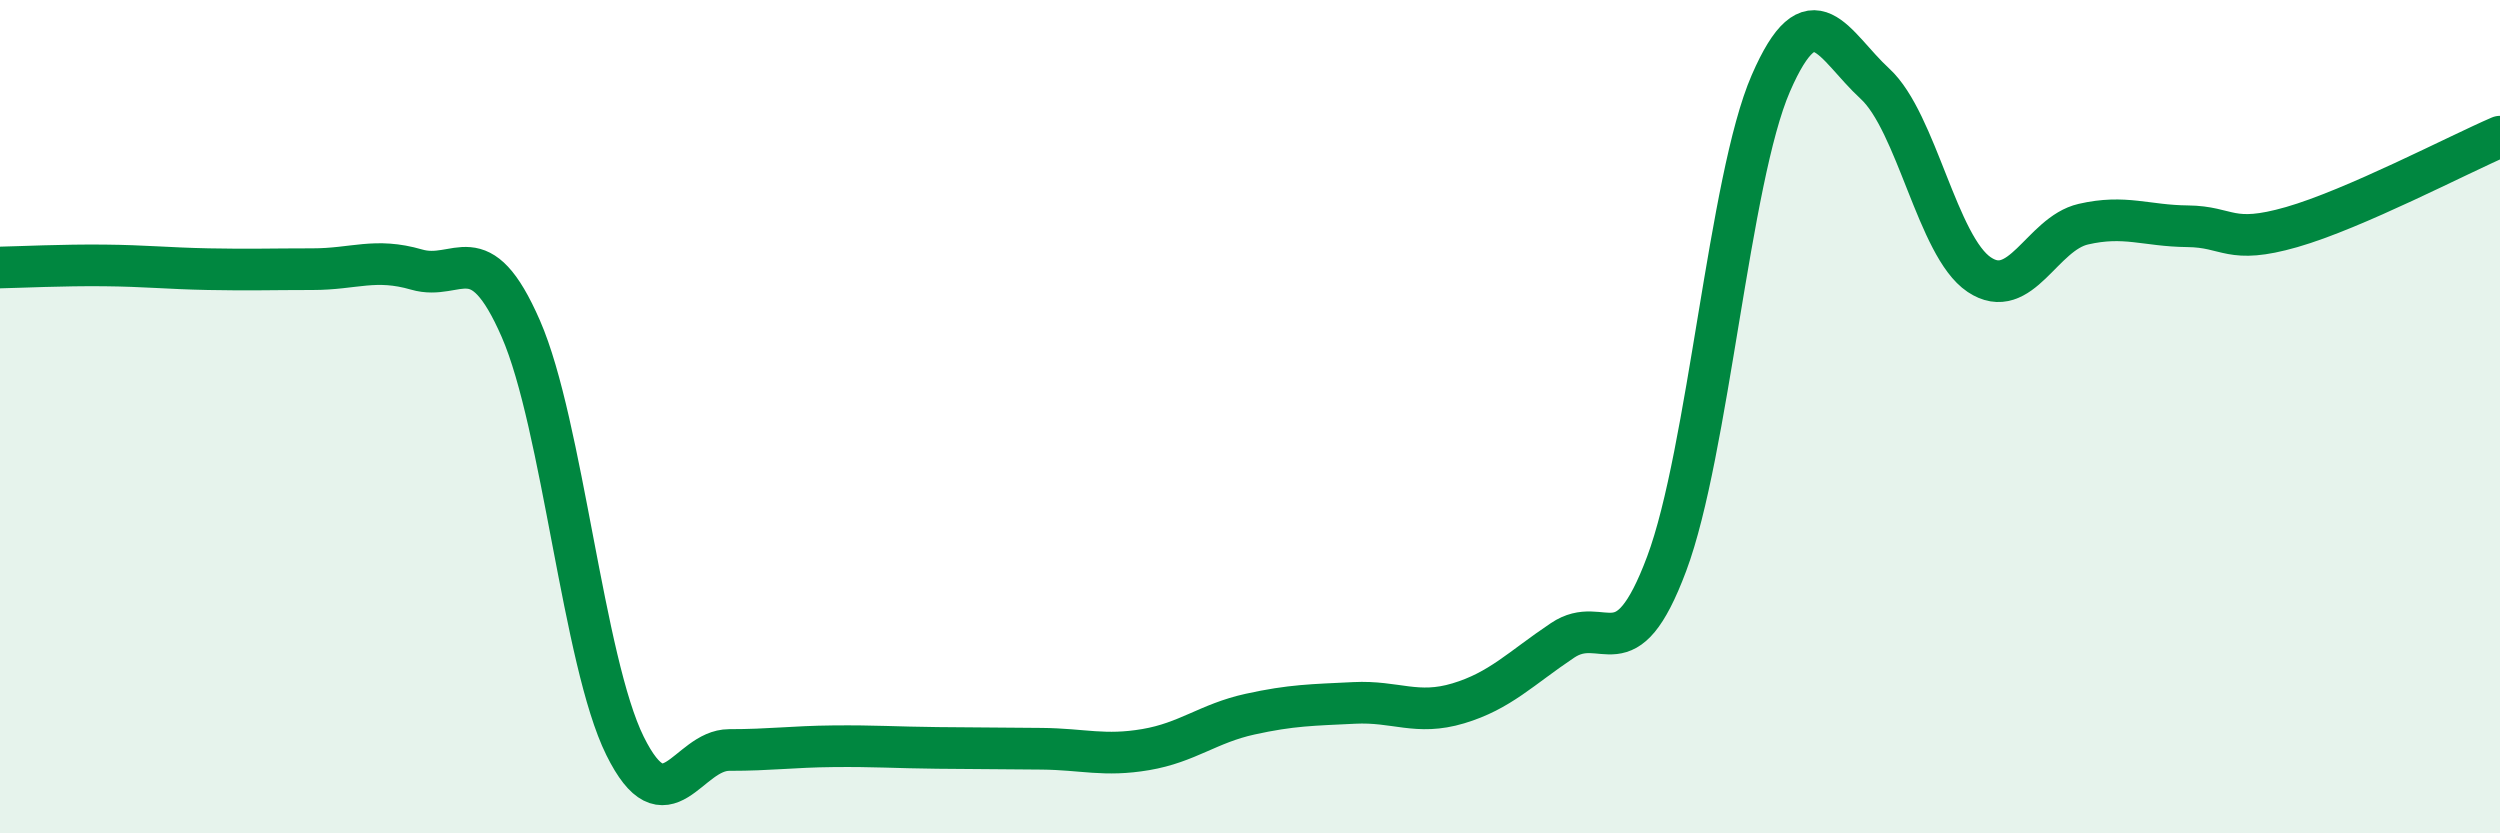
    <svg width="60" height="20" viewBox="0 0 60 20" xmlns="http://www.w3.org/2000/svg">
      <path
        d="M 0,6.42 C 0.5,6.41 1.5,6.36 2.5,6.37 C 3.5,6.38 4,6.44 5,6.46 C 6,6.48 6.5,6.46 7.5,6.46 C 8.5,6.46 9,6.18 10,6.47 C 11,6.76 11.5,5.6 12.5,7.89 C 13.5,10.18 14,15.88 15,17.9 C 16,19.92 16.5,18 17.5,18 C 18.5,18 19,17.92 20,17.91 C 21,17.9 21.5,17.94 22.5,17.95 C 23.5,17.96 24,17.96 25,17.97 C 26,17.98 26.5,18.16 27.5,17.99 C 28.5,17.82 29,17.36 30,17.14 C 31,16.92 31.5,16.92 32.5,16.87 C 33.5,16.82 34,17.18 35,16.88 C 36,16.58 36.5,16.04 37.5,15.37 C 38.5,14.7 39,16.2 40,13.53 C 41,10.86 41.5,4.3 42.5,2 C 43.5,-0.3 44,1.09 45,2.01 C 46,2.93 46.5,5.92 47.5,6.59 C 48.5,7.26 49,5.61 50,5.38 C 51,5.15 51.5,5.42 52.5,5.43 C 53.5,5.44 53.5,5.88 55,5.45 C 56.5,5.02 59,3.71 60,3.28L60 20L0 20Z"
        fill="#008740"
        opacity="0.1"
        stroke-linecap="round"
        stroke-linejoin="round"
      />
      <path
        d="M 0,6.42 C 0.5,6.41 1.5,6.36 2.5,6.37 C 3.5,6.38 4,6.44 5,6.46 C 6,6.48 6.5,6.46 7.5,6.46 C 8.5,6.46 9,6.18 10,6.47 C 11,6.76 11.5,5.6 12.5,7.89 C 13.5,10.18 14,15.88 15,17.9 C 16,19.92 16.5,18 17.5,18 C 18.5,18 19,17.92 20,17.91 C 21,17.9 21.5,17.94 22.5,17.95 C 23.5,17.96 24,17.96 25,17.97 C 26,17.98 26.5,18.16 27.5,17.99 C 28.5,17.82 29,17.36 30,17.14 C 31,16.92 31.5,16.92 32.5,16.87 C 33.5,16.82 34,17.18 35,16.88 C 36,16.58 36.5,16.04 37.5,15.37 C 38.5,14.7 39,16.2 40,13.53 C 41,10.86 41.5,4.3 42.5,2 C 43.5,-0.3 44,1.09 45,2.01 C 46,2.93 46.5,5.92 47.5,6.59 C 48.5,7.26 49,5.61 50,5.38 C 51,5.15 51.5,5.42 52.5,5.43 C 53.5,5.44 53.5,5.88 55,5.45 C 56.5,5.02 59,3.71 60,3.28"
        stroke="#008740"
        stroke-width="1"
        fill="none"
        stroke-linecap="round"
        stroke-linejoin="round"
      />
    </svg>
  